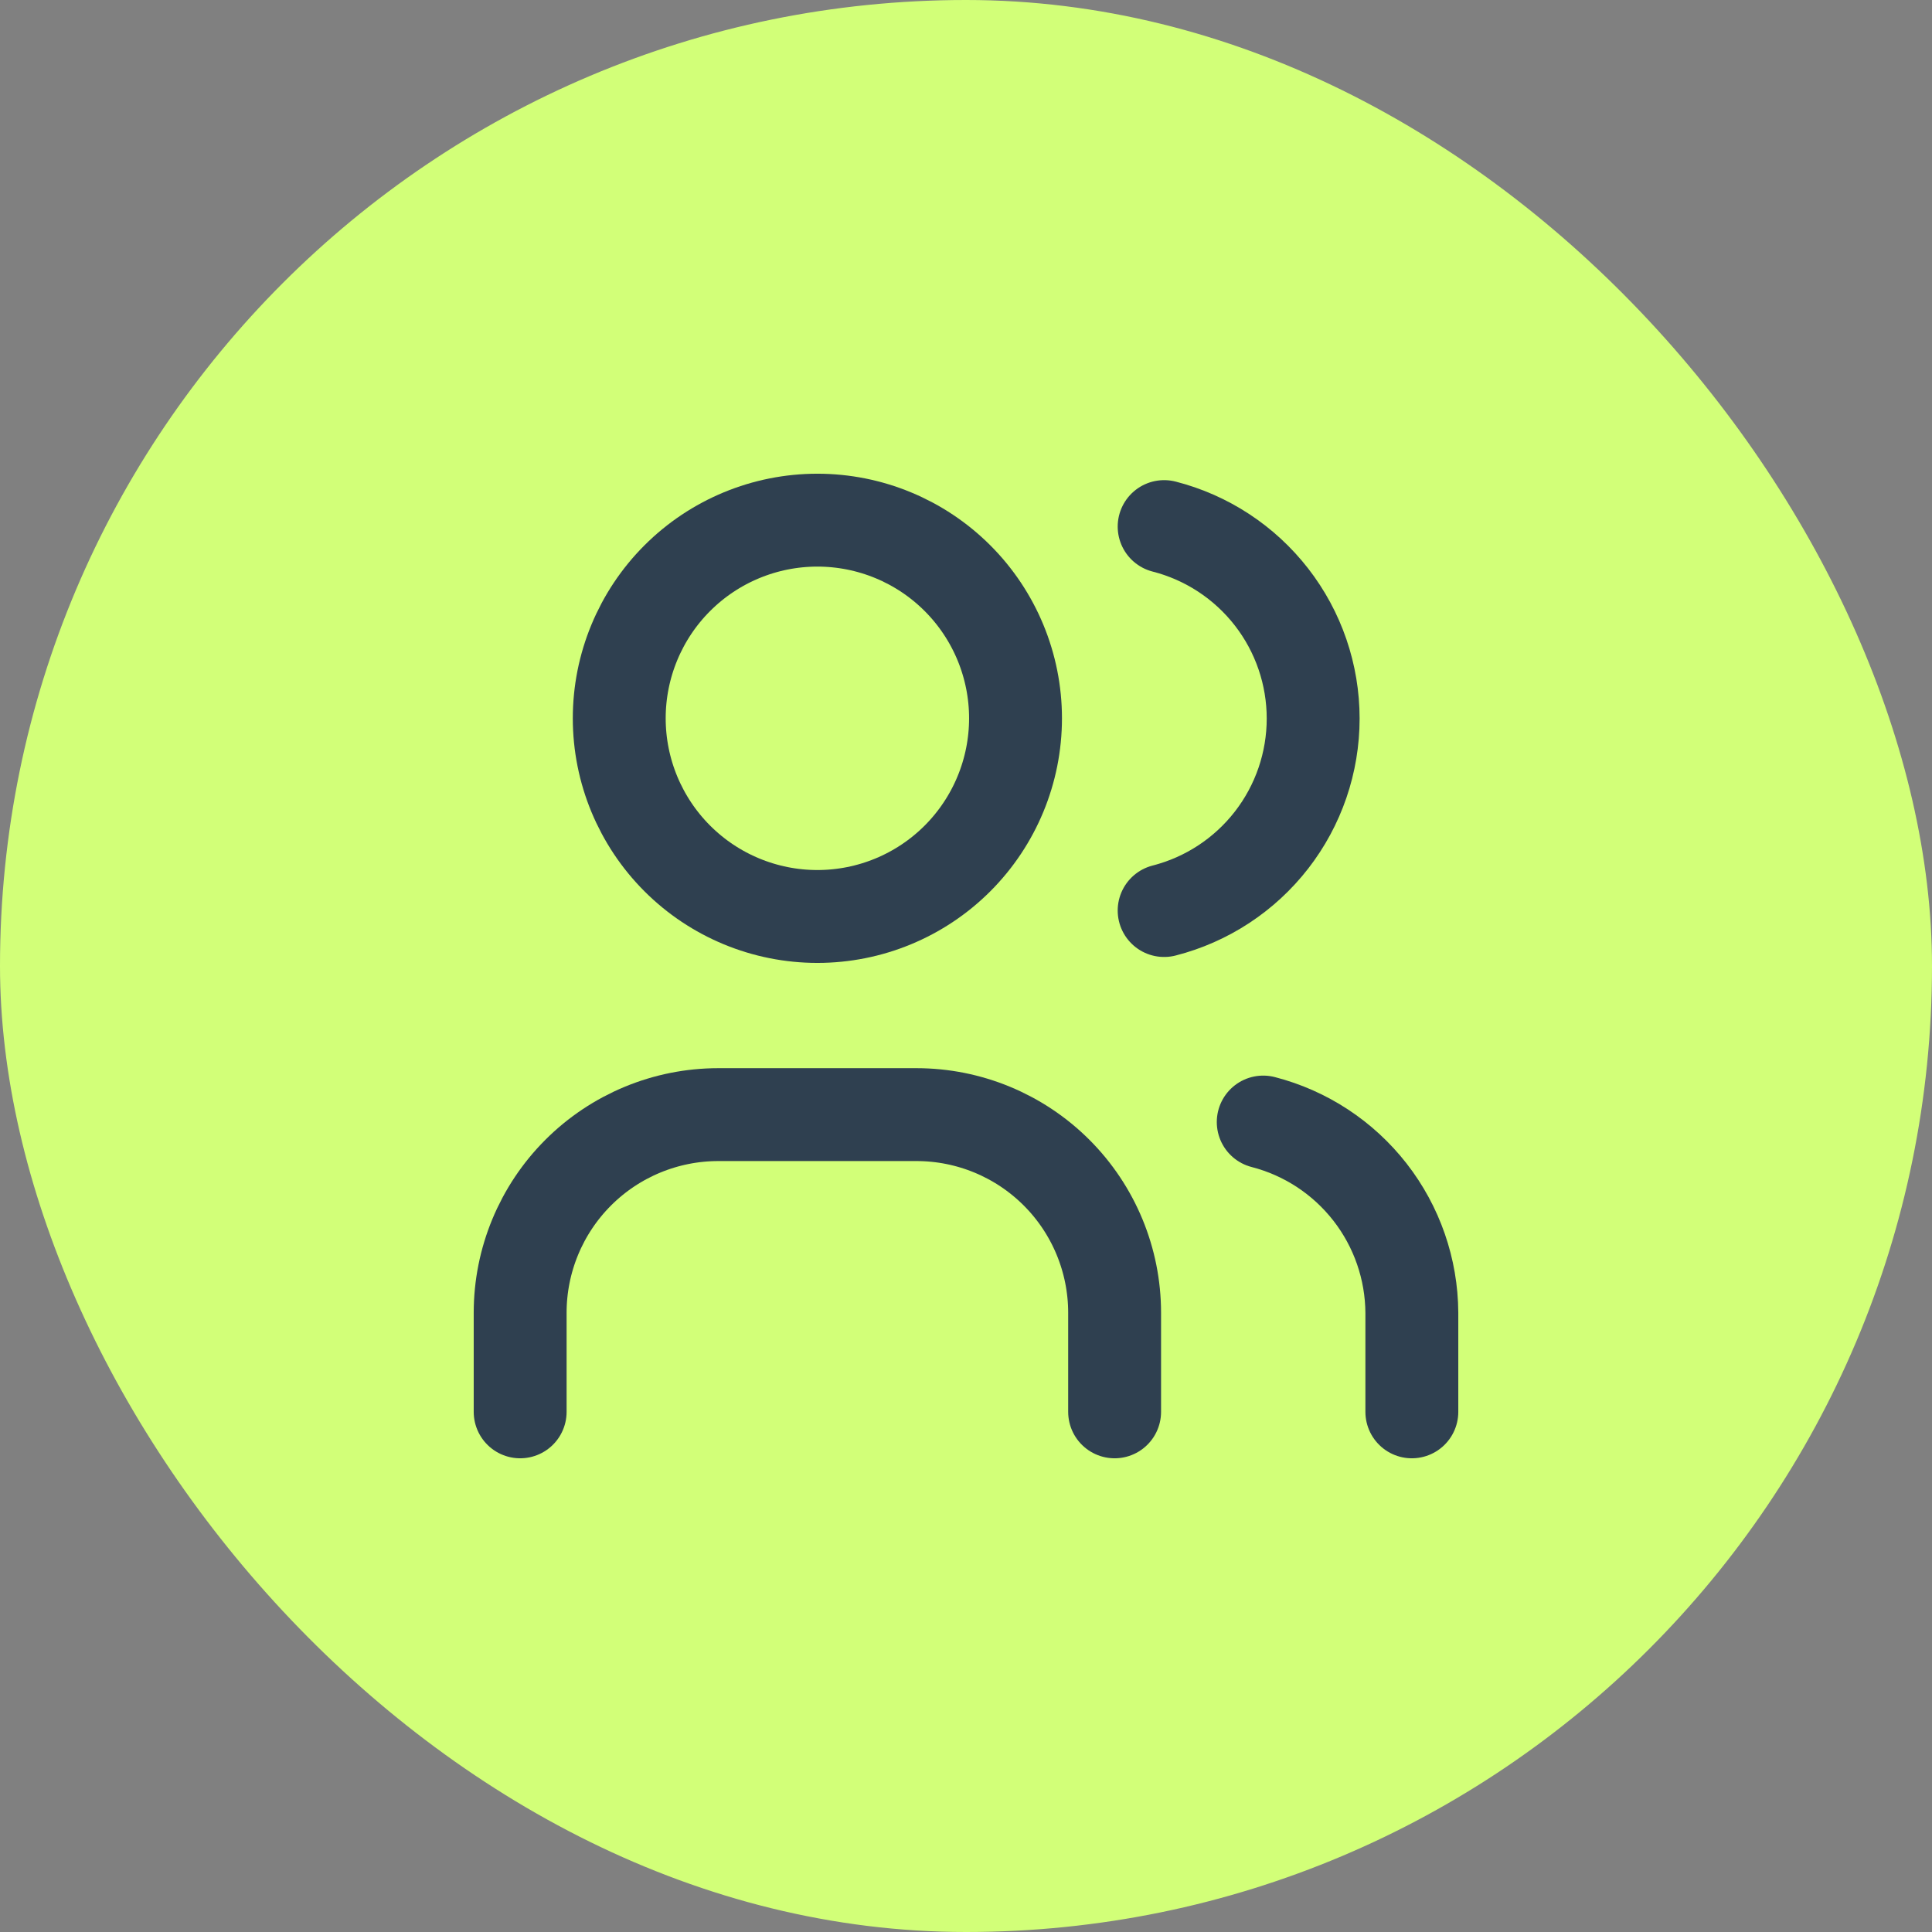 <svg width="52" height="52" viewBox="0 0 52 52" fill="none" xmlns="http://www.w3.org/2000/svg">
<rect x="0" y="0" width="52" height="52" fill="#808080" stroke="none"/>
<rect width="52" height="52" rx="26" fill="#D2FF78"/>
<g clip-path="url(#clip0_512_14704)">
<path d="M16.667 19.333C16.667 20.748 17.229 22.104 18.229 23.105C19.229 24.105 20.585 24.667 22 24.667C23.415 24.667 24.771 24.105 25.771 23.105C26.771 22.104 27.333 20.748 27.333 19.333C27.333 17.919 26.771 16.562 25.771 15.562C24.771 14.562 23.415 14 22 14C20.585 14 19.229 14.562 18.229 15.562C17.229 16.562 16.667 17.919 16.667 19.333Z" stroke="#2F4050" stroke-width="2.5" stroke-linecap="round" stroke-linejoin="round"/>
<path d="M14 38V35.333C14 33.919 14.562 32.562 15.562 31.562C16.562 30.562 17.919 30 19.333 30H24.667C26.081 30 27.438 30.562 28.438 31.562C29.438 32.562 30 33.919 30 35.333V38" stroke="#2F4050" stroke-width="2.5" stroke-linecap="round" stroke-linejoin="round"/>
<path d="M31.333 14.173C32.481 14.467 33.497 15.134 34.224 16.07C34.95 17.005 35.344 18.156 35.344 19.34C35.344 20.524 34.95 21.675 34.224 22.61C33.497 23.546 32.481 24.213 31.333 24.507" stroke="#2F4050" stroke-width="2.5" stroke-linecap="round" stroke-linejoin="round"/>
<path d="M38 38V35.333C37.993 34.156 37.597 33.014 36.874 32.086C36.15 31.157 35.14 30.494 34 30.2" stroke="#2F4050" stroke-width="2.5" stroke-linecap="round" stroke-linejoin="round"/>
</g>
<defs>
<clipPath id="clip0_512_14704">
<rect width="32" height="32" fill="white" transform="translate(10 10)"/>
</clipPath>
</defs>
</svg>
